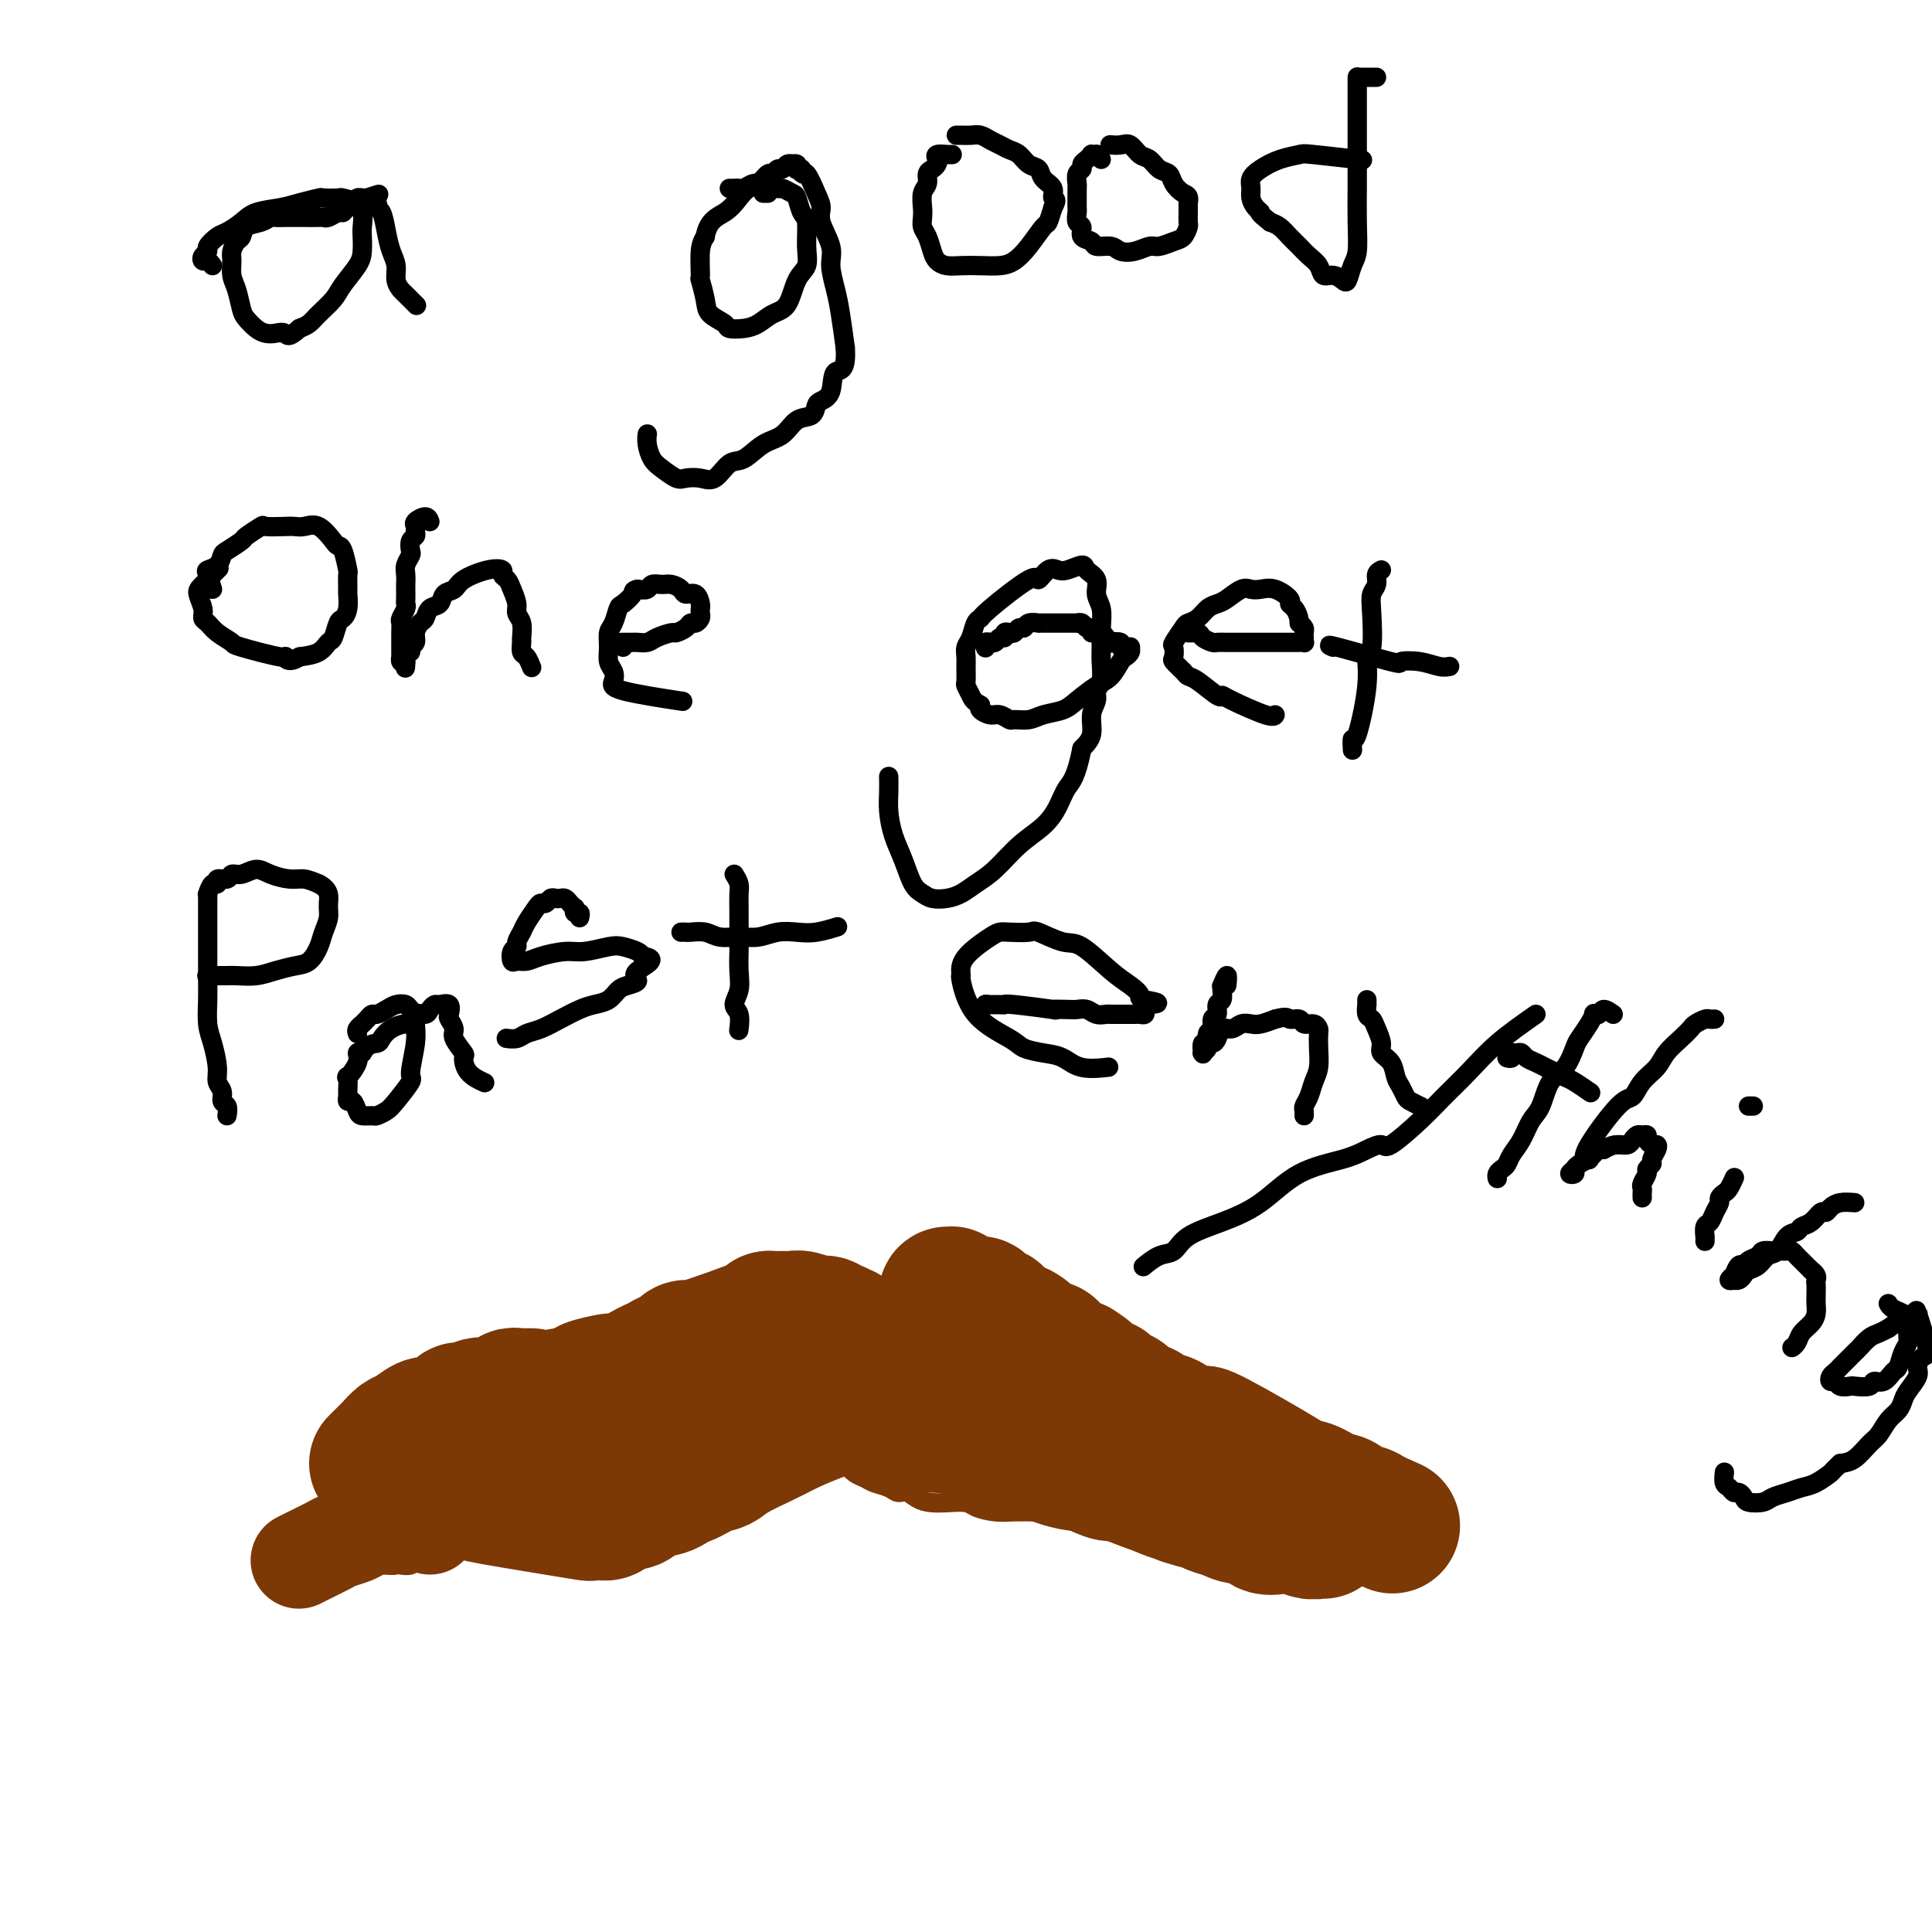 <svg viewBox='0 0 400 400' version='1.1' xmlns='http://www.w3.org/2000/svg' xmlns:xlink='http://www.w3.org/1999/xlink'><g fill='none' stroke='#000000' stroke-width='4' stroke-linecap='round' stroke-linejoin='round'><path d='M44,55c-0.318,-0.446 -0.637,-0.892 -1,-1c-0.363,-0.108 -0.771,0.122 -1,0c-0.229,-0.122 -0.281,-0.595 0,-1c0.281,-0.405 0.894,-0.741 1,-1c0.106,-0.259 -0.294,-0.440 0,-1c0.294,-0.560 1.282,-1.498 2,-2c0.718,-0.502 1.166,-0.568 2,-1c0.834,-0.432 2.052,-1.230 3,-2c0.948,-0.770 1.624,-1.513 3,-2c1.376,-0.487 3.452,-0.719 5,-1c1.548,-0.281 2.569,-0.612 4,-1c1.431,-0.388 3.271,-0.833 4,-1c0.729,-0.167 0.348,-0.055 1,0c0.652,0.055 2.336,0.054 3,0c0.664,-0.054 0.307,-0.162 1,0c0.693,0.162 2.434,0.595 3,1c0.566,0.405 -0.044,0.783 0,1c0.044,0.217 0.743,0.272 1,1c0.257,0.728 0.073,2.127 0,3c-0.073,0.873 -0.035,1.220 0,2c0.035,0.780 0.066,1.994 0,3c-0.066,1.006 -0.230,1.803 -1,3c-0.770,1.197 -2.146,2.793 -3,4c-0.854,1.207 -1.188,2.025 -2,3c-0.812,0.975 -2.103,2.109 -3,3c-0.897,0.891 -1.399,1.540 -2,2c-0.601,0.460 -1.300,0.730 -2,1'/><path d='M62,68c-2.440,2.240 -2.541,1.340 -3,1c-0.459,-0.340 -1.275,-0.120 -2,0c-0.725,0.120 -1.360,0.138 -2,0c-0.640,-0.138 -1.286,-0.434 -2,-1c-0.714,-0.566 -1.498,-1.401 -2,-2c-0.502,-0.599 -0.724,-0.961 -1,-2c-0.276,-1.039 -0.607,-2.755 -1,-4c-0.393,-1.245 -0.848,-2.020 -1,-3c-0.152,-0.980 -0.001,-2.164 0,-3c0.001,-0.836 -0.148,-1.323 0,-2c0.148,-0.677 0.593,-1.544 1,-2c0.407,-0.456 0.777,-0.500 1,-1c0.223,-0.500 0.300,-1.454 1,-2c0.700,-0.546 2.022,-0.682 3,-1c0.978,-0.318 1.612,-0.817 2,-1c0.388,-0.183 0.531,-0.049 1,0c0.469,0.049 1.264,0.013 2,0c0.736,-0.013 1.415,-0.002 2,0c0.585,0.002 1.078,-0.003 2,0c0.922,0.003 2.275,0.016 3,0c0.725,-0.016 0.823,-0.060 1,0c0.177,0.060 0.434,0.224 1,0c0.566,-0.224 1.443,-0.834 2,-1c0.557,-0.166 0.794,0.113 1,0c0.206,-0.113 0.380,-0.619 1,-1c0.620,-0.381 1.685,-0.638 2,-1c0.315,-0.362 -0.122,-0.829 0,-1c0.122,-0.171 0.802,-0.046 1,0c0.198,0.046 -0.086,0.013 0,0c0.086,-0.013 0.543,-0.007 1,0'/><path d='M76,41c4.339,-1.437 1.688,-0.531 1,0c-0.688,0.531 0.589,0.687 1,1c0.411,0.313 -0.044,0.782 0,1c0.044,0.218 0.585,0.183 1,1c0.415,0.817 0.703,2.485 1,4c0.297,1.515 0.603,2.877 1,4c0.397,1.123 0.884,2.007 1,3c0.116,0.993 -0.140,2.095 0,3c0.140,0.905 0.677,1.614 1,2c0.323,0.386 0.433,0.450 1,1c0.567,0.550 1.591,1.586 2,2c0.409,0.414 0.205,0.207 0,0'/><path d='M159,40c-0.417,0.000 -0.833,0.000 -1,0c-0.167,0.000 -0.083,0.000 0,0'/><path d='M151,39c0.328,0.008 0.655,0.017 1,0c0.345,-0.017 0.707,-0.058 1,0c0.293,0.058 0.516,0.216 1,0c0.484,-0.216 1.228,-0.805 2,-1c0.772,-0.195 1.573,0.004 2,0c0.427,-0.004 0.482,-0.210 1,0c0.518,0.210 1.501,0.837 2,1c0.499,0.163 0.516,-0.139 1,0c0.484,0.139 1.436,0.718 2,1c0.564,0.282 0.741,0.267 1,1c0.259,0.733 0.599,2.213 1,3c0.401,0.787 0.862,0.879 1,2c0.138,1.121 -0.049,3.269 0,5c0.049,1.731 0.333,3.045 0,4c-0.333,0.955 -1.285,1.552 -2,3c-0.715,1.448 -1.194,3.748 -2,5c-0.806,1.252 -1.940,1.458 -3,2c-1.060,0.542 -2.046,1.422 -3,2c-0.954,0.578 -1.876,0.855 -3,1c-1.124,0.145 -2.448,0.157 -3,0c-0.552,-0.157 -0.330,-0.483 -1,-1c-0.670,-0.517 -2.233,-1.227 -3,-2c-0.767,-0.773 -0.739,-1.611 -1,-3c-0.261,-1.389 -0.812,-3.331 -1,-4c-0.188,-0.669 -0.012,-0.065 0,-1c0.012,-0.935 -0.139,-3.410 0,-5c0.139,-1.590 0.570,-2.295 1,-3'/><path d='M146,49c0.595,-3.456 2.583,-4.097 4,-5c1.417,-0.903 2.263,-2.069 3,-3c0.737,-0.931 1.363,-1.627 2,-2c0.637,-0.373 1.284,-0.425 2,-1c0.716,-0.575 1.501,-1.675 2,-2c0.499,-0.325 0.712,0.123 1,0c0.288,-0.123 0.651,-0.817 1,-1c0.349,-0.183 0.686,0.146 1,0c0.314,-0.146 0.606,-0.768 1,-1c0.394,-0.232 0.889,-0.076 1,0c0.111,0.076 -0.163,0.072 0,0c0.163,-0.072 0.761,-0.211 1,0c0.239,0.211 0.119,0.771 0,1c-0.119,0.229 -0.236,0.126 0,0c0.236,-0.126 0.824,-0.277 1,0c0.176,0.277 -0.060,0.981 0,1c0.060,0.019 0.416,-0.648 1,0c0.584,0.648 1.395,2.612 2,4c0.605,1.388 1.002,2.201 1,3c-0.002,0.799 -0.404,1.583 0,3c0.404,1.417 1.614,3.468 2,5c0.386,1.532 -0.051,2.545 0,4c0.051,1.455 0.591,3.353 1,5c0.409,1.647 0.688,3.042 1,5c0.312,1.958 0.656,4.479 1,7'/><path d='M175,72c0.353,5.406 -1.266,4.423 -2,5c-0.734,0.577 -0.584,2.716 -1,4c-0.416,1.284 -1.398,1.713 -2,2c-0.602,0.287 -0.824,0.431 -1,1c-0.176,0.569 -0.305,1.561 -1,2c-0.695,0.439 -1.957,0.325 -3,1c-1.043,0.675 -1.868,2.140 -3,3c-1.132,0.860 -2.571,1.117 -4,2c-1.429,0.883 -2.848,2.394 -4,3c-1.152,0.606 -2.037,0.308 -3,1c-0.963,0.692 -2.005,2.375 -3,3c-0.995,0.625 -1.944,0.190 -3,0c-1.056,-0.190 -2.220,-0.137 -3,0c-0.780,0.137 -1.176,0.359 -2,0c-0.824,-0.359 -2.077,-1.298 -3,-2c-0.923,-0.702 -1.515,-1.168 -2,-2c-0.485,-0.832 -0.861,-2.032 -1,-3c-0.139,-0.968 -0.040,-1.705 0,-2c0.040,-0.295 0.020,-0.147 0,0'/><path d='M197,32c0.129,0.002 0.259,0.003 0,0c-0.259,-0.003 -0.906,-0.012 -1,0c-0.094,0.012 0.364,0.045 0,0c-0.364,-0.045 -1.552,-0.168 -2,0c-0.448,0.168 -0.158,0.626 0,1c0.158,0.374 0.182,0.666 0,1c-0.182,0.334 -0.571,0.712 -1,1c-0.429,0.288 -0.899,0.486 -1,1c-0.101,0.514 0.168,1.345 0,2c-0.168,0.655 -0.774,1.133 -1,2c-0.226,0.867 -0.071,2.123 0,3c0.071,0.877 0.060,1.376 0,2c-0.060,0.624 -0.168,1.372 0,2c0.168,0.628 0.614,1.135 1,2c0.386,0.865 0.714,2.088 1,3c0.286,0.912 0.530,1.513 1,2c0.470,0.487 1.164,0.861 2,1c0.836,0.139 1.812,0.044 3,0c1.188,-0.044 2.588,-0.037 4,0c1.412,0.037 2.837,0.103 4,0c1.163,-0.103 2.066,-0.376 3,-1c0.934,-0.624 1.900,-1.600 3,-3c1.100,-1.400 2.335,-3.223 3,-4c0.665,-0.777 0.762,-0.508 1,-1c0.238,-0.492 0.619,-1.746 1,-3'/><path d='M218,43c1.208,-2.058 0.227,-1.702 0,-2c-0.227,-0.298 0.301,-1.249 0,-2c-0.301,-0.751 -1.432,-1.300 -2,-2c-0.568,-0.700 -0.575,-1.550 -1,-2c-0.425,-0.450 -1.269,-0.502 -2,-1c-0.731,-0.498 -1.351,-1.444 -2,-2c-0.649,-0.556 -1.329,-0.723 -2,-1c-0.671,-0.277 -1.335,-0.663 -2,-1c-0.665,-0.337 -1.331,-0.626 -2,-1c-0.669,-0.374 -1.342,-0.832 -2,-1c-0.658,-0.168 -1.300,-0.045 -2,0c-0.700,0.045 -1.458,0.012 -2,0c-0.542,-0.012 -0.869,-0.003 -1,0c-0.131,0.003 -0.065,0.002 0,0'/><path d='M228,33c-0.455,-0.421 -0.909,-0.842 -1,-1c-0.091,-0.158 0.182,-0.054 0,0c-0.182,0.054 -0.818,0.056 -1,0c-0.182,-0.056 0.091,-0.171 0,0c-0.091,0.171 -0.546,0.627 -1,1c-0.454,0.373 -0.906,0.662 -1,1c-0.094,0.338 0.171,0.723 0,1c-0.171,0.277 -0.778,0.445 -1,1c-0.222,0.555 -0.059,1.495 0,2c0.059,0.505 0.015,0.573 0,1c-0.015,0.427 0.000,1.213 0,2c-0.000,0.787 -0.016,1.577 0,2c0.016,0.423 0.064,0.480 0,1c-0.064,0.520 -0.240,1.502 0,2c0.240,0.498 0.897,0.511 1,1c0.103,0.489 -0.349,1.455 0,2c0.349,0.545 1.500,0.669 2,1c0.500,0.331 0.351,0.869 1,1c0.649,0.131 2.098,-0.146 3,0c0.902,0.146 1.256,0.715 2,1c0.744,0.285 1.876,0.285 3,0c1.124,-0.285 2.238,-0.854 3,-1c0.762,-0.146 1.171,0.130 2,0c0.829,-0.130 2.079,-0.668 3,-1c0.921,-0.332 1.515,-0.459 2,-1c0.485,-0.541 0.862,-1.495 1,-2c0.138,-0.505 0.037,-0.559 0,-1c-0.037,-0.441 -0.011,-1.269 0,-2c0.011,-0.731 0.005,-1.366 0,-2'/><path d='M246,42c0.350,-1.600 -0.276,-1.599 -1,-2c-0.724,-0.401 -1.545,-1.206 -2,-2c-0.455,-0.794 -0.545,-1.579 -1,-2c-0.455,-0.421 -1.276,-0.477 -2,-1c-0.724,-0.523 -1.350,-1.513 -2,-2c-0.650,-0.487 -1.323,-0.470 -2,-1c-0.677,-0.530 -1.357,-1.606 -2,-2c-0.643,-0.394 -1.250,-0.106 -2,0c-0.750,0.106 -1.643,0.030 -2,0c-0.357,-0.030 -0.179,-0.015 0,0'/><path d='M285,16c-0.868,0.000 -1.735,0.000 -2,0c-0.265,-0.000 0.073,-0.001 0,0c-0.073,0.001 -0.555,0.003 -1,0c-0.445,-0.003 -0.851,-0.012 -1,0c-0.149,0.012 -0.040,0.044 0,0c0.040,-0.044 0.011,-0.163 0,0c-0.011,0.163 -0.003,0.610 0,1c0.003,0.390 0.001,0.723 0,1c-0.001,0.277 -0.000,0.497 0,1c0.000,0.503 0.000,1.289 0,2c-0.000,0.711 -0.000,1.348 0,2c0.000,0.652 -0.000,1.318 0,2c0.000,0.682 0.000,1.379 0,2c-0.000,0.621 -0.000,1.164 0,2c0.000,0.836 0.001,1.964 0,3c-0.001,1.036 -0.003,1.981 0,3c0.003,1.019 0.012,2.112 0,4c-0.012,1.888 -0.044,4.570 0,7c0.044,2.430 0.164,4.608 0,6c-0.164,1.392 -0.611,1.996 -1,3c-0.389,1.004 -0.719,2.407 -1,3c-0.281,0.593 -0.512,0.377 -1,0c-0.488,-0.377 -1.233,-0.916 -2,-1c-0.767,-0.084 -1.556,0.287 -2,0c-0.444,-0.287 -0.542,-1.232 -1,-2c-0.458,-0.768 -1.278,-1.358 -2,-2c-0.722,-0.642 -1.348,-1.337 -2,-2c-0.652,-0.663 -1.329,-1.294 -2,-2c-0.671,-0.706 -1.334,-1.487 -2,-2c-0.666,-0.513 -1.333,-0.756 -2,-1'/><path d='M263,46c-2.884,-2.274 -2.095,-1.960 -2,-2c0.095,-0.040 -0.506,-0.433 -1,-1c-0.494,-0.567 -0.881,-1.307 -1,-2c-0.119,-0.693 0.031,-1.338 0,-2c-0.031,-0.662 -0.244,-1.341 0,-2c0.244,-0.659 0.946,-1.297 2,-2c1.054,-0.703 2.459,-1.470 4,-2c1.541,-0.530 3.217,-0.822 4,-1c0.783,-0.178 0.672,-0.240 3,0c2.328,0.240 7.094,0.783 9,1c1.906,0.217 0.953,0.109 0,0'/><path d='M44,122c-0.370,-1.170 -0.739,-2.340 -1,-3c-0.261,-0.660 -0.413,-0.811 0,-1c0.413,-0.189 1.390,-0.417 2,-1c0.610,-0.583 0.854,-1.523 1,-2c0.146,-0.477 0.193,-0.492 1,-1c0.807,-0.508 2.373,-1.509 3,-2c0.627,-0.491 0.314,-0.471 1,-1c0.686,-0.529 2.371,-1.605 3,-2c0.629,-0.395 0.201,-0.109 1,0c0.799,0.109 2.823,0.039 4,0c1.177,-0.039 1.506,-0.049 2,0c0.494,0.049 1.154,0.157 2,0c0.846,-0.157 1.877,-0.577 3,0c1.123,0.577 2.340,2.152 3,3c0.660,0.848 0.765,0.970 1,1c0.235,0.030 0.599,-0.033 1,1c0.401,1.033 0.840,3.162 1,4c0.160,0.838 0.040,0.386 0,1c-0.040,0.614 0.000,2.295 0,3c-0.000,0.705 -0.042,0.434 0,1c0.042,0.566 0.166,1.968 0,3c-0.166,1.032 -0.623,1.695 -1,2c-0.377,0.305 -0.673,0.253 -1,1c-0.327,0.747 -0.686,2.293 -1,3c-0.314,0.707 -0.585,0.575 -1,1c-0.415,0.425 -0.976,1.407 -2,2c-1.024,0.593 -2.512,0.796 -4,1'/><path d='M62,136c-2.290,1.517 -3.016,0.310 -3,0c0.016,-0.310 0.772,0.278 -1,0c-1.772,-0.278 -6.072,-1.422 -8,-2c-1.928,-0.578 -1.482,-0.591 -2,-1c-0.518,-0.409 -1.999,-1.216 -3,-2c-1.001,-0.784 -1.521,-1.545 -2,-2c-0.479,-0.455 -0.916,-0.602 -1,-1c-0.084,-0.398 0.185,-1.046 0,-2c-0.185,-0.954 -0.823,-2.215 -1,-3c-0.177,-0.785 0.106,-1.096 1,-2c0.894,-0.904 2.398,-2.401 3,-3c0.602,-0.599 0.301,-0.299 0,0'/><path d='M89,108c-0.196,-0.512 -0.391,-1.024 -1,-1c-0.609,0.024 -1.631,0.583 -2,1c-0.369,0.417 -0.085,0.693 0,1c0.085,0.307 -0.029,0.645 0,1c0.029,0.355 0.200,0.728 0,1c-0.200,0.272 -0.772,0.443 -1,1c-0.228,0.557 -0.114,1.501 0,2c0.114,0.499 0.227,0.552 0,1c-0.227,0.448 -0.793,1.289 -1,2c-0.207,0.711 -0.056,1.290 0,2c0.056,0.710 0.016,1.551 0,2c-0.016,0.449 -0.008,0.505 0,1c0.008,0.495 0.016,1.427 0,2c-0.016,0.573 -0.057,0.786 0,1c0.057,0.214 0.211,0.428 0,1c-0.211,0.572 -0.789,1.502 -1,2c-0.211,0.498 -0.057,0.563 0,1c0.057,0.437 0.015,1.244 0,2c-0.015,0.756 -0.004,1.460 0,2c0.004,0.540 0.001,0.914 0,1c-0.001,0.086 -0.001,-0.117 0,0c0.001,0.117 0.003,0.553 0,1c-0.003,0.447 -0.011,0.903 0,1c0.011,0.097 0.041,-0.166 0,0c-0.041,0.166 -0.155,0.762 0,1c0.155,0.238 0.577,0.119 1,0'/><path d='M84,137c-0.065,2.915 -0.229,0.201 0,-1c0.229,-1.201 0.849,-0.889 1,-1c0.151,-0.111 -0.166,-0.644 0,-1c0.166,-0.356 0.817,-0.533 1,-1c0.183,-0.467 -0.102,-1.223 0,-2c0.102,-0.777 0.590,-1.574 1,-2c0.410,-0.426 0.744,-0.481 1,-1c0.256,-0.519 0.436,-1.504 1,-2c0.564,-0.496 1.512,-0.504 2,-1c0.488,-0.496 0.517,-1.479 1,-2c0.483,-0.521 1.421,-0.581 2,-1c0.579,-0.419 0.799,-1.196 2,-2c1.201,-0.804 3.382,-1.636 5,-2c1.618,-0.364 2.672,-0.260 3,0c0.328,0.260 -0.071,0.675 0,1c0.071,0.325 0.611,0.561 1,1c0.389,0.439 0.626,1.081 1,2c0.374,0.919 0.885,2.115 1,3c0.115,0.885 -0.166,1.460 0,2c0.166,0.540 0.779,1.047 1,2c0.221,0.953 0.049,2.354 0,3c-0.049,0.646 0.026,0.538 0,1c-0.026,0.462 -0.151,1.495 0,2c0.151,0.505 0.579,0.482 1,1c0.421,0.518 0.835,1.577 1,2c0.165,0.423 0.083,0.212 0,0'/><path d='M129,134c-0.924,-0.423 -1.848,-0.845 -2,-1c-0.152,-0.155 0.469,-0.042 1,0c0.531,0.042 0.972,0.012 1,0c0.028,-0.012 -0.356,-0.006 0,0c0.356,0.006 1.451,0.012 2,0c0.549,-0.012 0.552,-0.041 1,0c0.448,0.041 1.342,0.152 2,0c0.658,-0.152 1.079,-0.566 2,-1c0.921,-0.434 2.340,-0.886 3,-1c0.660,-0.114 0.559,0.110 1,0c0.441,-0.110 1.425,-0.554 2,-1c0.575,-0.446 0.742,-0.893 1,-1c0.258,-0.107 0.605,0.127 1,0c0.395,-0.127 0.836,-0.616 1,-1c0.164,-0.384 0.051,-0.662 0,-1c-0.051,-0.338 -0.040,-0.734 0,-1c0.040,-0.266 0.110,-0.401 0,-1c-0.110,-0.599 -0.399,-1.663 -1,-2c-0.601,-0.337 -1.513,0.052 -2,0c-0.487,-0.052 -0.549,-0.546 -1,-1c-0.451,-0.454 -1.289,-0.867 -2,-1c-0.711,-0.133 -1.294,0.016 -2,0c-0.706,-0.016 -1.536,-0.197 -2,0c-0.464,0.197 -0.561,0.770 -1,1c-0.439,0.230 -1.219,0.115 -2,0'/><path d='M132,122c-1.201,0.265 -0.704,0.426 -1,1c-0.296,0.574 -1.386,1.560 -2,2c-0.614,0.440 -0.754,0.334 -1,1c-0.246,0.666 -0.598,2.104 -1,3c-0.402,0.896 -0.853,1.251 -1,2c-0.147,0.749 0.010,1.891 0,3c-0.010,1.109 -0.186,2.185 0,3c0.186,0.815 0.735,1.367 1,2c0.265,0.633 0.246,1.345 0,2c-0.246,0.655 -0.720,1.253 2,2c2.720,0.747 8.634,1.642 11,2c2.366,0.358 1.183,0.179 0,0'/><path d='M204,134c0.032,0.114 0.064,0.228 0,0c-0.064,-0.228 -0.225,-0.797 0,-1c0.225,-0.203 0.835,-0.039 1,0c0.165,0.039 -0.114,-0.046 0,0c0.114,0.046 0.622,0.222 1,0c0.378,-0.222 0.626,-0.843 1,-1c0.374,-0.157 0.874,0.150 1,0c0.126,-0.150 -0.120,-0.757 0,-1c0.120,-0.243 0.608,-0.121 1,0c0.392,0.121 0.687,0.243 1,0c0.313,-0.243 0.644,-0.850 1,-1c0.356,-0.150 0.739,0.156 1,0c0.261,-0.156 0.402,-0.774 1,-1c0.598,-0.226 1.653,-0.061 2,0c0.347,0.061 -0.014,0.016 0,0c0.014,-0.016 0.403,-0.004 1,0c0.597,0.004 1.402,0.001 2,0c0.598,-0.001 0.987,-0.000 1,0c0.013,0.000 -0.351,0.000 0,0c0.351,-0.000 1.418,-0.001 2,0c0.582,0.001 0.681,0.004 1,0c0.319,-0.004 0.860,-0.016 1,0c0.140,0.016 -0.120,0.060 0,0c0.120,-0.060 0.620,-0.222 1,0c0.380,0.222 0.641,0.829 1,1c0.359,0.171 0.817,-0.094 1,0c0.183,0.094 0.092,0.547 0,1'/><path d='M226,131c2.195,0.327 1.181,0.144 1,0c-0.181,-0.144 0.471,-0.249 1,0c0.529,0.249 0.934,0.850 1,1c0.066,0.150 -0.207,-0.152 0,0c0.207,0.152 0.895,0.759 1,1c0.105,0.241 -0.375,0.117 0,0c0.375,-0.117 1.603,-0.228 2,0c0.397,0.228 -0.036,0.796 0,1c0.036,0.204 0.542,0.044 1,0c0.458,-0.044 0.866,0.028 1,0c0.134,-0.028 -0.008,-0.155 0,0c0.008,0.155 0.166,0.593 0,1c-0.166,0.407 -0.656,0.784 -1,1c-0.344,0.216 -0.541,0.271 -1,1c-0.459,0.729 -1.179,2.131 -2,3c-0.821,0.869 -1.741,1.203 -3,2c-1.259,0.797 -2.856,2.056 -4,3c-1.144,0.944 -1.836,1.575 -3,2c-1.164,0.425 -2.801,0.646 -4,1c-1.199,0.354 -1.959,0.842 -3,1c-1.041,0.158 -2.363,-0.013 -3,0c-0.637,0.013 -0.588,0.211 -1,0c-0.412,-0.211 -1.286,-0.830 -2,-1c-0.714,-0.170 -1.269,0.108 -2,0c-0.731,-0.108 -1.637,-0.602 -2,-1c-0.363,-0.398 -0.181,-0.699 0,-1'/><path d='M203,146c-1.475,-0.801 -1.663,-1.303 -2,-2c-0.337,-0.697 -0.823,-1.591 -1,-2c-0.177,-0.409 -0.044,-0.335 0,-1c0.044,-0.665 0.001,-2.069 0,-3c-0.001,-0.931 0.042,-1.387 0,-2c-0.042,-0.613 -0.169,-1.381 0,-2c0.169,-0.619 0.634,-1.089 1,-2c0.366,-0.911 0.632,-2.263 1,-3c0.368,-0.737 0.836,-0.860 1,-1c0.164,-0.140 0.022,-0.297 2,-2c1.978,-1.703 6.076,-4.953 8,-6c1.924,-1.047 1.675,0.107 2,0c0.325,-0.107 1.223,-1.476 2,-2c0.777,-0.524 1.431,-0.202 2,0c0.569,0.202 1.051,0.284 2,0c0.949,-0.284 2.363,-0.933 3,-1c0.637,-0.067 0.496,0.449 1,1c0.504,0.551 1.652,1.138 2,2c0.348,0.862 -0.103,2.000 0,3c0.103,1.000 0.761,1.861 1,3c0.239,1.139 0.060,2.556 0,4c-0.060,1.444 -0.001,2.914 0,4c0.001,1.086 -0.056,1.787 0,3c0.056,1.213 0.227,2.936 0,4c-0.227,1.064 -0.851,1.467 -1,2c-0.149,0.533 0.177,1.194 0,2c-0.177,0.806 -0.855,1.755 -1,3c-0.145,1.245 0.244,2.784 0,4c-0.244,1.216 -1.122,2.108 -2,3'/><path d='M224,155c-1.209,6.108 -2.230,6.879 -3,8c-0.770,1.121 -1.287,2.593 -2,4c-0.713,1.407 -1.622,2.748 -3,4c-1.378,1.252 -3.225,2.416 -5,4c-1.775,1.584 -3.476,3.588 -5,5c-1.524,1.412 -2.869,2.232 -4,3c-1.131,0.768 -2.046,1.484 -3,2c-0.954,0.516 -1.946,0.831 -3,1c-1.054,0.169 -2.170,0.192 -3,0c-0.830,-0.192 -1.375,-0.599 -2,-1c-0.625,-0.401 -1.330,-0.795 -2,-2c-0.670,-1.205 -1.304,-3.220 -2,-5c-0.696,-1.780 -1.455,-3.325 -2,-5c-0.545,-1.675 -0.878,-3.480 -1,-5c-0.122,-1.520 -0.033,-2.755 0,-4c0.033,-1.245 0.009,-2.498 0,-3c-0.009,-0.502 -0.005,-0.251 0,0'/><path d='M248,131c-0.253,-0.006 -0.506,-0.012 -1,0c-0.494,0.012 -1.230,0.042 -1,0c0.230,-0.042 1.427,-0.155 2,0c0.573,0.155 0.524,0.577 1,1c0.476,0.423 1.478,0.845 2,1c0.522,0.155 0.562,0.041 1,0c0.438,-0.041 1.272,-0.011 2,0c0.728,0.011 1.351,0.003 2,0c0.649,-0.003 1.324,-0.001 2,0c0.676,0.001 1.352,0.000 2,0c0.648,-0.000 1.269,-0.000 2,0c0.731,0.000 1.572,0.000 2,0c0.428,-0.000 0.445,-0.000 1,0c0.555,0.000 1.650,0.000 2,0c0.350,-0.000 -0.046,-0.000 0,0c0.046,0.000 0.534,0.001 1,0c0.466,-0.001 0.909,-0.003 1,0c0.091,0.003 -0.172,0.012 0,0c0.172,-0.012 0.779,-0.045 1,0c0.221,0.045 0.056,0.167 0,0c-0.056,-0.167 -0.005,-0.622 0,-1c0.005,-0.378 -0.037,-0.679 0,-1c0.037,-0.321 0.153,-0.663 0,-1c-0.153,-0.337 -0.577,-0.668 -1,-1'/><path d='M269,129c-0.001,-1.245 -0.504,-2.358 -1,-3c-0.496,-0.642 -0.987,-0.813 -1,-1c-0.013,-0.187 0.450,-0.392 0,-1c-0.450,-0.608 -1.815,-1.620 -3,-2c-1.185,-0.380 -2.190,-0.127 -3,0c-0.810,0.127 -1.424,0.127 -2,0c-0.576,-0.127 -1.112,-0.381 -2,0c-0.888,0.381 -2.126,1.398 -3,2c-0.874,0.602 -1.385,0.789 -2,1c-0.615,0.211 -1.335,0.446 -2,1c-0.665,0.554 -1.274,1.429 -2,2c-0.726,0.571 -1.567,0.840 -2,1c-0.433,0.160 -0.458,0.213 -1,1c-0.542,0.787 -1.603,2.309 -2,3c-0.397,0.691 -0.132,0.553 0,1c0.132,0.447 0.130,1.479 0,2c-0.130,0.521 -0.389,0.529 0,1c0.389,0.471 1.424,1.404 2,2c0.576,0.596 0.691,0.854 1,1c0.309,0.146 0.811,0.180 2,1c1.189,0.820 3.065,2.426 4,3c0.935,0.574 0.930,0.115 1,0c0.070,-0.115 0.215,0.113 2,1c1.785,0.887 5.211,2.431 7,3c1.789,0.569 1.940,0.163 2,0c0.060,-0.163 0.030,-0.081 0,0'/><path d='M286,118c-0.452,0.239 -0.905,0.478 -1,1c-0.095,0.522 0.166,1.328 0,2c-0.166,0.672 -0.761,1.212 -1,2c-0.239,0.788 -0.123,1.824 0,4c0.123,2.176 0.254,5.491 0,7c-0.254,1.509 -0.891,1.210 -1,2c-0.109,0.790 0.311,2.667 0,6c-0.311,3.333 -1.351,8.120 -2,10c-0.649,1.880 -0.905,0.852 -1,1c-0.095,0.148 -0.027,1.471 0,2c0.027,0.529 0.014,0.265 0,0'/><path d='M276,134c-0.787,-0.338 -1.575,-0.675 1,0c2.575,0.675 8.512,2.363 11,3c2.488,0.637 1.529,0.223 2,0c0.471,-0.223 2.374,-0.256 4,0c1.626,0.256 2.976,0.800 4,1c1.024,0.200 1.721,0.057 2,0c0.279,-0.057 0.139,-0.029 0,0'/><path d='M47,231c0.122,-0.781 0.244,-1.561 0,-2c-0.244,-0.439 -0.853,-0.536 -1,-1c-0.147,-0.464 0.167,-1.294 0,-2c-0.167,-0.706 -0.815,-1.286 -1,-2c-0.185,-0.714 0.094,-1.560 0,-3c-0.094,-1.440 -0.561,-3.474 -1,-5c-0.439,-1.526 -0.850,-2.544 -1,-4c-0.150,-1.456 -0.040,-3.348 0,-5c0.040,-1.652 0.011,-3.062 0,-5c-0.011,-1.938 -0.003,-4.402 0,-6c0.003,-1.598 0.001,-2.329 0,-3c-0.001,-0.671 -0.000,-1.280 0,-2c0.000,-0.720 -0.001,-1.550 0,-2c0.001,-0.450 0.003,-0.521 0,-1c-0.003,-0.479 -0.011,-1.367 0,-2c0.011,-0.633 0.039,-1.011 0,-1c-0.039,0.011 -0.147,0.410 0,0c0.147,-0.410 0.550,-1.631 1,-2c0.450,-0.369 0.949,0.112 1,0c0.051,-0.112 -0.345,-0.819 0,-1c0.345,-0.181 1.431,0.165 2,0c0.569,-0.165 0.620,-0.839 1,-1c0.380,-0.161 1.088,0.191 2,0c0.912,-0.191 2.029,-0.924 3,-1c0.971,-0.076 1.796,0.505 3,1c1.204,0.495 2.786,0.902 4,1c1.214,0.098 2.061,-0.115 3,0c0.939,0.115 1.969,0.557 3,1'/><path d='M66,183c2.451,1.227 2.077,2.794 2,4c-0.077,1.206 0.143,2.049 0,3c-0.143,0.951 -0.649,2.009 -1,3c-0.351,0.991 -0.547,1.916 -1,3c-0.453,1.084 -1.165,2.329 -2,3c-0.835,0.671 -1.795,0.768 -3,1c-1.205,0.232 -2.654,0.598 -4,1c-1.346,0.402 -2.589,0.840 -4,1c-1.411,0.160 -2.991,0.043 -4,0c-1.009,-0.043 -1.446,-0.012 -2,0c-0.554,0.012 -1.226,0.003 -2,0c-0.774,-0.003 -1.650,-0.001 -2,0c-0.350,0.001 -0.175,0.000 0,0'/><path d='M74,214c-0.120,-0.304 -0.239,-0.607 0,-1c0.239,-0.393 0.837,-0.875 1,-1c0.163,-0.125 -0.108,0.107 0,0c0.108,-0.107 0.595,-0.554 1,-1c0.405,-0.446 0.728,-0.891 1,-1c0.272,-0.109 0.492,0.117 1,0c0.508,-0.117 1.303,-0.579 2,-1c0.697,-0.421 1.297,-0.801 2,-1c0.703,-0.199 1.510,-0.216 2,0c0.490,0.216 0.663,0.664 1,1c0.337,0.336 0.839,0.559 1,1c0.161,0.441 -0.019,1.098 0,2c0.019,0.902 0.238,2.048 0,4c-0.238,1.952 -0.932,4.709 -1,6c-0.068,1.291 0.491,1.116 0,2c-0.491,0.884 -2.033,2.826 -3,4c-0.967,1.174 -1.358,1.581 -2,2c-0.642,0.419 -1.534,0.851 -2,1c-0.466,0.149 -0.507,0.017 -1,0c-0.493,-0.017 -1.438,0.083 -2,0c-0.562,-0.083 -0.739,-0.348 -1,-1c-0.261,-0.652 -0.605,-1.689 -1,-2c-0.395,-0.311 -0.840,0.105 -1,0c-0.160,-0.105 -0.035,-0.731 0,-1c0.035,-0.269 -0.019,-0.181 0,-1c0.019,-0.819 0.113,-2.545 0,-3c-0.113,-0.455 -0.432,0.363 0,0c0.432,-0.363 1.616,-1.905 2,-3c0.384,-1.095 -0.033,-1.741 0,-2c0.033,-0.259 0.517,-0.129 1,0'/><path d='M75,218c1.103,-1.967 2.362,-1.884 3,-2c0.638,-0.116 0.656,-0.431 1,-1c0.344,-0.569 1.013,-1.391 2,-2c0.987,-0.609 2.292,-1.003 3,-1c0.708,0.003 0.820,0.403 1,0c0.180,-0.403 0.428,-1.610 1,-2c0.572,-0.390 1.467,0.037 2,0c0.533,-0.037 0.703,-0.539 1,-1c0.297,-0.461 0.719,-0.882 1,-1c0.281,-0.118 0.419,0.066 1,0c0.581,-0.066 1.604,-0.381 2,0c0.396,0.381 0.166,1.458 0,2c-0.166,0.542 -0.269,0.549 0,1c0.269,0.451 0.910,1.346 1,2c0.090,0.654 -0.371,1.069 0,2c0.371,0.931 1.575,2.379 2,3c0.425,0.621 0.073,0.414 0,1c-0.073,0.586 0.134,1.966 1,3c0.866,1.034 2.390,1.724 3,2c0.610,0.276 0.305,0.138 0,0'/><path d='M120,190c0.112,-0.455 0.223,-0.909 0,-1c-0.223,-0.091 -0.781,0.182 -1,0c-0.219,-0.182 -0.100,-0.819 0,-1c0.100,-0.181 0.182,0.095 0,0c-0.182,-0.095 -0.626,-0.563 -1,-1c-0.374,-0.437 -0.677,-0.845 -1,-1c-0.323,-0.155 -0.664,-0.056 -1,0c-0.336,0.056 -0.666,0.069 -1,0c-0.334,-0.069 -0.671,-0.219 -1,0c-0.329,0.219 -0.651,0.807 -1,1c-0.349,0.193 -0.724,-0.008 -1,0c-0.276,0.008 -0.451,0.226 -1,1c-0.549,0.774 -1.471,2.104 -2,3c-0.529,0.896 -0.664,1.358 -1,2c-0.336,0.642 -0.872,1.464 -1,2c-0.128,0.536 0.154,0.785 0,1c-0.154,0.215 -0.742,0.395 -1,1c-0.258,0.605 -0.186,1.636 0,2c0.186,0.364 0.488,0.060 1,0c0.512,-0.060 1.236,0.124 2,0c0.764,-0.124 1.568,-0.556 3,-1c1.432,-0.444 3.490,-0.901 5,-1c1.510,-0.099 2.471,0.158 4,0c1.529,-0.158 3.626,-0.733 5,-1c1.374,-0.267 2.024,-0.226 3,0c0.976,0.226 2.279,0.636 3,1c0.721,0.364 0.861,0.682 1,1'/><path d='M133,198c3.925,0.417 0.238,1.961 -1,3c-1.238,1.039 -0.025,1.574 0,2c0.025,0.426 -1.136,0.743 -2,1c-0.864,0.257 -1.430,0.453 -2,1c-0.570,0.547 -1.142,1.446 -2,2c-0.858,0.554 -2.001,0.764 -3,1c-0.999,0.236 -1.853,0.498 -3,1c-1.147,0.502 -2.588,1.245 -4,2c-1.412,0.755 -2.795,1.523 -4,2c-1.205,0.477 -2.232,0.664 -3,1c-0.768,0.336 -1.278,0.822 -2,1c-0.722,0.178 -1.656,0.048 -2,0c-0.344,-0.048 -0.098,-0.014 0,0c0.098,0.014 0.049,0.007 0,0'/><path d='M152,181c0.423,0.684 0.845,1.367 1,2c0.155,0.633 0.041,1.215 0,2c-0.041,0.785 -0.010,1.774 0,4c0.010,2.226 -0.002,5.689 0,7c0.002,1.311 0.018,0.471 0,1c-0.018,0.529 -0.072,2.426 0,4c0.072,1.574 0.268,2.825 0,4c-0.268,1.175 -1.000,2.274 -1,3c-0.000,0.726 0.731,1.080 1,2c0.269,0.920 0.077,2.406 0,3c-0.077,0.594 -0.038,0.297 0,0'/><path d='M141,193c0.383,-0.008 0.766,-0.017 1,0c0.234,0.017 0.320,0.058 1,0c0.680,-0.058 1.956,-0.215 3,0c1.044,0.215 1.857,0.804 3,1c1.143,0.196 2.615,0.001 4,0c1.385,-0.001 2.684,0.192 4,0c1.316,-0.192 2.651,-0.770 4,-1c1.349,-0.230 2.712,-0.113 4,0c1.288,0.113 2.501,0.223 4,0c1.499,-0.223 3.286,-0.778 4,-1c0.714,-0.222 0.357,-0.111 0,0'/><path d='M202,209c-0.089,-0.022 -0.178,-0.044 0,0c0.178,0.044 0.622,0.156 1,0c0.378,-0.156 0.689,-0.578 1,-1'/><path d='M204,208c0.333,-0.167 0.167,-0.083 0,0'/><path d='M204,208c0.254,-0.000 0.891,-0.001 1,0c0.109,0.001 -0.308,0.004 0,0c0.308,-0.004 1.340,-0.015 2,0c0.660,0.015 0.947,0.057 1,0c0.053,-0.057 -0.127,-0.211 2,0c2.127,0.211 6.562,0.788 8,1c1.438,0.212 -0.120,0.061 0,0c0.120,-0.061 1.920,-0.030 3,0c1.080,0.030 1.440,0.061 2,0c0.560,-0.061 1.319,-0.212 2,0c0.681,0.212 1.286,0.789 2,1c0.714,0.211 1.539,0.057 2,0c0.461,-0.057 0.557,-0.015 1,0c0.443,0.015 1.233,0.005 2,0c0.767,-0.005 1.512,-0.004 2,0c0.488,0.004 0.719,0.012 1,0c0.281,-0.012 0.611,-0.045 1,0c0.389,0.045 0.835,0.166 1,0c0.165,-0.166 0.047,-0.619 0,-1c-0.047,-0.381 -0.024,-0.691 0,-1'/><path d='M237,208c5.145,-0.191 1.506,-0.668 0,-1c-1.506,-0.332 -0.879,-0.518 -1,-1c-0.121,-0.482 -0.989,-1.261 -2,-2c-1.011,-0.739 -2.166,-1.438 -4,-3c-1.834,-1.562 -4.347,-3.988 -6,-5c-1.653,-1.012 -2.446,-0.611 -4,-1c-1.554,-0.389 -3.871,-1.567 -5,-2c-1.129,-0.433 -1.072,-0.121 -2,0c-0.928,0.121 -2.841,0.052 -4,0c-1.159,-0.052 -1.564,-0.087 -2,0c-0.436,0.087 -0.903,0.294 -2,1c-1.097,0.706 -2.825,1.910 -4,3c-1.175,1.090 -1.797,2.067 -2,3c-0.203,0.933 0.013,1.822 0,2c-0.013,0.178 -0.254,-0.355 0,1c0.254,1.355 1.005,4.600 3,7c1.995,2.400 5.234,3.957 7,5c1.766,1.043 2.057,1.572 3,2c0.943,0.428 2.537,0.756 4,1c1.463,0.244 2.794,0.406 4,1c1.206,0.594 2.286,1.622 4,2c1.714,0.378 4.061,0.108 5,0c0.939,-0.108 0.469,-0.054 0,0'/><path d='M254,204c0.114,-1.076 0.228,-2.152 0,-2c-0.228,0.152 -0.797,1.531 -1,2c-0.203,0.469 -0.039,0.028 0,0c0.039,-0.028 -0.046,0.359 0,1c0.046,0.641 0.224,1.538 0,2c-0.224,0.462 -0.849,0.490 -1,1c-0.151,0.510 0.171,1.504 0,2c-0.171,0.496 -0.834,0.495 -1,1c-0.166,0.505 0.166,1.516 0,2c-0.166,0.484 -0.829,0.441 -1,1c-0.171,0.559 0.149,1.720 0,2c-0.149,0.280 -0.768,-0.320 -1,0c-0.232,0.320 -0.077,1.560 0,2c0.077,0.440 0.076,0.080 0,0c-0.076,-0.080 -0.227,0.121 0,0c0.227,-0.121 0.834,-0.562 1,-1c0.166,-0.438 -0.107,-0.873 0,-1c0.107,-0.127 0.595,0.053 1,0c0.405,-0.053 0.728,-0.340 1,-1c0.272,-0.660 0.495,-1.693 1,-2c0.505,-0.307 1.293,0.111 2,0c0.707,-0.111 1.334,-0.751 2,-1c0.666,-0.249 1.372,-0.105 2,0c0.628,0.105 1.180,0.173 2,0c0.820,-0.173 1.910,-0.586 3,-1'/><path d='M264,211c2.733,-0.756 2.564,-0.147 3,0c0.436,0.147 1.476,-0.169 2,0c0.524,0.169 0.533,0.824 1,1c0.467,0.176 1.394,-0.126 2,0c0.606,0.126 0.891,0.680 1,1c0.109,0.320 0.040,0.407 0,1c-0.040,0.593 -0.053,1.693 0,3c0.053,1.307 0.172,2.822 0,4c-0.172,1.178 -0.635,2.018 -1,3c-0.365,0.982 -0.634,2.106 -1,3c-0.366,0.894 -0.830,1.559 -1,2c-0.170,0.441 -0.046,0.657 0,1c0.046,0.343 0.013,0.812 0,1c-0.013,0.188 -0.007,0.094 0,0'/><path d='M283,208c0.002,-0.551 0.004,-1.101 0,-1c-0.004,0.101 -0.012,0.855 0,1c0.012,0.145 0.046,-0.319 0,0c-0.046,0.319 -0.172,1.423 0,2c0.172,0.577 0.641,0.629 1,1c0.359,0.371 0.607,1.062 1,2c0.393,0.938 0.931,2.124 1,3c0.069,0.876 -0.332,1.443 0,2c0.332,0.557 1.397,1.105 2,2c0.603,0.895 0.743,2.139 1,3c0.257,0.861 0.630,1.341 1,2c0.370,0.659 0.738,1.496 1,2c0.262,0.504 0.417,0.674 1,1c0.583,0.326 1.595,0.807 2,1c0.405,0.193 0.202,0.096 0,0'/><path d='M318,210c-2.825,1.978 -5.650,3.957 -8,6c-2.350,2.043 -4.225,4.151 -6,6c-1.775,1.849 -3.451,3.440 -5,5c-1.549,1.560 -2.973,3.089 -5,5c-2.027,1.911 -4.658,4.203 -6,5c-1.342,0.797 -1.395,0.100 -2,0c-0.605,-0.100 -1.762,0.399 -3,1c-1.238,0.601 -2.558,1.304 -5,2c-2.442,0.696 -6.004,1.385 -9,3c-2.996,1.615 -5.424,4.158 -8,6c-2.576,1.842 -5.300,2.984 -8,4c-2.700,1.016 -5.375,1.905 -7,3c-1.625,1.095 -2.198,2.397 -3,3c-0.802,0.603 -1.831,0.509 -3,1c-1.169,0.491 -2.477,1.569 -3,2c-0.523,0.431 -0.262,0.216 0,0'/><path d='M334,210c-0.764,-0.533 -1.527,-1.066 -2,-1c-0.473,0.066 -0.655,0.732 -1,1c-0.345,0.268 -0.851,0.139 -1,0c-0.149,-0.139 0.060,-0.287 0,0c-0.060,0.287 -0.390,1.008 -1,2c-0.610,0.992 -1.500,2.254 -2,3c-0.500,0.746 -0.609,0.975 -1,2c-0.391,1.025 -1.063,2.848 -2,4c-0.937,1.152 -2.139,1.635 -3,3c-0.861,1.365 -1.383,3.612 -2,5c-0.617,1.388 -1.331,1.916 -2,3c-0.669,1.084 -1.293,2.724 -2,4c-0.707,1.276 -1.496,2.188 -2,3c-0.504,0.812 -0.724,1.524 -1,2c-0.276,0.476 -0.610,0.715 -1,1c-0.390,0.285 -0.836,0.615 -1,1c-0.164,0.385 -0.047,0.824 0,1c0.047,0.176 0.023,0.088 0,0'/><path d='M312,219c0.416,0.113 0.833,0.226 1,0c0.167,-0.226 0.085,-0.790 0,-1c-0.085,-0.210 -0.175,-0.068 0,0c0.175,0.068 0.613,0.060 1,0c0.387,-0.060 0.722,-0.171 1,0c0.278,0.171 0.497,0.623 1,1c0.503,0.377 1.288,0.677 2,1c0.712,0.323 1.351,0.668 2,1c0.649,0.332 1.309,0.650 2,1c0.691,0.350 1.412,0.733 2,1c0.588,0.267 1.043,0.418 2,1c0.957,0.582 2.416,1.595 3,2c0.584,0.405 0.292,0.203 0,0'/><path d='M355,211c-0.365,0.025 -0.730,0.050 -1,0c-0.270,-0.050 -0.447,-0.176 -1,0c-0.553,0.176 -1.484,0.655 -2,1c-0.516,0.345 -0.617,0.556 -1,1c-0.383,0.444 -1.047,1.121 -2,2c-0.953,0.879 -2.194,1.959 -3,3c-0.806,1.041 -1.176,2.044 -2,3c-0.824,0.956 -2.101,1.867 -3,3c-0.899,1.133 -1.421,2.489 -2,3c-0.579,0.511 -1.217,0.178 -3,2c-1.783,1.822 -4.711,5.798 -6,8c-1.289,2.202 -0.938,2.629 -1,3c-0.062,0.371 -0.535,0.685 -1,1c-0.465,0.315 -0.922,0.632 -1,1c-0.078,0.368 0.222,0.788 0,1c-0.222,0.212 -0.965,0.216 -1,0c-0.035,-0.216 0.638,-0.654 1,-1c0.362,-0.346 0.412,-0.601 1,-1c0.588,-0.399 1.714,-0.942 2,-1c0.286,-0.058 -0.269,0.369 0,0c0.269,-0.369 1.363,-1.534 2,-2c0.637,-0.466 0.819,-0.233 1,0'/><path d='M332,238c1.499,-0.857 2.247,-1.000 3,-1c0.753,0.000 1.512,0.143 2,0c0.488,-0.143 0.704,-0.571 1,-1c0.296,-0.429 0.671,-0.857 1,-1c0.329,-0.143 0.614,-0.000 1,0c0.386,0.000 0.875,-0.142 1,0c0.125,0.142 -0.114,0.567 0,1c0.114,0.433 0.582,0.876 1,1c0.418,0.124 0.788,-0.069 1,0c0.212,0.069 0.268,0.399 0,1c-0.268,0.601 -0.860,1.474 -1,2c-0.140,0.526 0.173,0.704 0,1c-0.173,0.296 -0.831,0.709 -1,1c-0.169,0.291 0.151,0.460 0,1c-0.151,0.540 -0.772,1.451 -1,2c-0.228,0.549 -0.061,0.735 0,1c0.061,0.265 0.016,0.610 0,1c-0.016,0.390 -0.005,0.826 0,1c0.005,0.174 0.002,0.087 0,0'/><path d='M353,257c-0.007,-0.479 -0.013,-0.957 0,-1c0.013,-0.043 0.046,0.350 0,0c-0.046,-0.350 -0.171,-1.441 0,-2c0.171,-0.559 0.637,-0.584 1,-1c0.363,-0.416 0.622,-1.224 1,-2c0.378,-0.776 0.876,-1.522 1,-2c0.124,-0.478 -0.124,-0.689 0,-1c0.124,-0.311 0.621,-0.723 1,-1c0.379,-0.277 0.641,-0.421 1,-1c0.359,-0.579 0.817,-1.594 1,-2c0.183,-0.406 0.092,-0.203 0,0'/><path d='M363,229c-0.417,0.000 -0.833,0.000 -1,0c-0.167,0.000 -0.083,0.000 0,0'/><path d='M384,249c-1.067,-0.079 -2.134,-0.158 -3,0c-0.866,0.158 -1.531,0.553 -2,1c-0.469,0.447 -0.741,0.946 -1,1c-0.259,0.054 -0.506,-0.339 -1,0c-0.494,0.339 -1.234,1.408 -2,2c-0.766,0.592 -1.556,0.707 -2,1c-0.444,0.293 -0.541,0.765 -1,1c-0.459,0.235 -1.278,0.234 -2,1c-0.722,0.766 -1.345,2.299 -2,3c-0.655,0.701 -1.341,0.570 -2,1c-0.659,0.430 -1.291,1.422 -2,2c-0.709,0.578 -1.495,0.743 -2,1c-0.505,0.257 -0.729,0.606 -1,1c-0.271,0.394 -0.591,0.833 -1,1c-0.409,0.167 -0.909,0.061 -1,0c-0.091,-0.061 0.227,-0.077 0,0c-0.227,0.077 -1.000,0.246 -1,0c-0.000,-0.246 0.772,-0.906 1,-1c0.228,-0.094 -0.090,0.378 0,0c0.090,-0.378 0.586,-1.608 1,-2c0.414,-0.392 0.745,0.053 1,0c0.255,-0.053 0.434,-0.603 1,-1c0.566,-0.397 1.517,-0.642 2,-1c0.483,-0.358 0.496,-0.829 1,-1c0.504,-0.171 1.497,-0.043 2,0c0.503,0.043 0.516,0.000 1,0c0.484,-0.000 1.439,0.041 2,0c0.561,-0.041 0.728,-0.166 1,0c0.272,0.166 0.650,0.622 1,1c0.350,0.378 0.671,0.679 1,1c0.329,0.321 0.665,0.663 1,1c0.335,0.337 0.667,0.668 1,1'/><path d='M375,263c1.464,1.037 1.125,1.629 1,2c-0.125,0.371 -0.035,0.522 0,1c0.035,0.478 0.017,1.283 0,2c-0.017,0.717 -0.032,1.348 0,2c0.032,0.652 0.110,1.327 0,2c-0.110,0.673 -0.408,1.343 -1,2c-0.592,0.657 -1.478,1.300 -2,2c-0.522,0.700 -0.679,1.458 -1,2c-0.321,0.542 -0.806,0.869 -1,1c-0.194,0.131 -0.097,0.065 0,0'/><path d='M391,270c-0.050,-0.090 -0.101,-0.180 0,0c0.101,0.180 0.352,0.628 1,1c0.648,0.372 1.691,0.666 2,1c0.309,0.334 -0.116,0.707 0,1c0.116,0.293 0.774,0.506 1,1c0.226,0.494 0.020,1.269 0,2c-0.020,0.731 0.147,1.419 0,2c-0.147,0.581 -0.607,1.055 -1,2c-0.393,0.945 -0.719,2.362 -1,3c-0.281,0.638 -0.517,0.497 -1,1c-0.483,0.503 -1.214,1.651 -2,2c-0.786,0.349 -1.629,-0.102 -2,0c-0.371,0.102 -0.270,0.755 -1,1c-0.730,0.245 -2.290,0.080 -3,0c-0.710,-0.080 -0.569,-0.077 -1,0c-0.431,0.077 -1.433,0.228 -2,0c-0.567,-0.228 -0.699,-0.835 -1,-1c-0.301,-0.165 -0.772,0.112 -1,0c-0.228,-0.112 -0.212,-0.611 0,-1c0.212,-0.389 0.619,-0.666 1,-1c0.381,-0.334 0.735,-0.723 1,-1c0.265,-0.277 0.441,-0.441 1,-1c0.559,-0.559 1.501,-1.512 2,-2c0.499,-0.488 0.557,-0.512 1,-1c0.443,-0.488 1.273,-1.439 2,-2c0.727,-0.561 1.351,-0.732 2,-1c0.649,-0.268 1.325,-0.634 2,-1'/><path d='M391,275c2.260,-1.708 1.911,-0.979 2,-1c0.089,-0.021 0.616,-0.791 1,-1c0.384,-0.209 0.625,0.142 1,0c0.375,-0.142 0.883,-0.777 1,-1c0.117,-0.223 -0.156,-0.035 0,0c0.156,0.035 0.743,-0.083 1,0c0.257,0.083 0.184,0.368 0,0c-0.184,-0.368 -0.478,-1.390 0,0c0.478,1.390 1.729,5.191 2,7c0.271,1.809 -0.438,1.625 -1,2c-0.562,0.375 -0.976,1.308 -1,2c-0.024,0.692 0.341,1.143 0,2c-0.341,0.857 -1.390,2.121 -2,3c-0.610,0.879 -0.781,1.375 -1,2c-0.219,0.625 -0.484,1.379 -1,2c-0.516,0.621 -1.282,1.108 -2,2c-0.718,0.892 -1.388,2.187 -2,3c-0.612,0.813 -1.165,1.142 -2,2c-0.835,0.858 -1.953,2.245 -3,3c-1.047,0.755 -2.024,0.877 -3,1'/><path d='M381,303c-2.166,2.046 -1.582,1.661 -2,2c-0.418,0.339 -1.840,1.401 -3,2c-1.160,0.599 -2.059,0.736 -3,1c-0.941,0.264 -1.926,0.657 -3,1c-1.074,0.343 -2.238,0.638 -3,1c-0.762,0.362 -1.121,0.791 -2,1c-0.879,0.209 -2.277,0.196 -3,0c-0.723,-0.196 -0.772,-0.576 -1,-1c-0.228,-0.424 -0.635,-0.892 -1,-1c-0.365,-0.108 -0.686,0.142 -1,0c-0.314,-0.142 -0.620,-0.677 -1,-1c-0.380,-0.323 -0.833,-0.433 -1,-1c-0.167,-0.567 -0.048,-1.591 0,-2c0.048,-0.409 0.024,-0.205 0,0'/></g>
<g fill='none' stroke='#7C3805' stroke-width='4' stroke-linecap='round' stroke-linejoin='round'><path d='M164,270c0.203,0.034 0.406,0.069 0,0c-0.406,-0.069 -1.421,-0.241 -2,0c-0.579,0.241 -0.721,0.893 -1,1c-0.279,0.107 -0.693,-0.333 -1,0c-0.307,0.333 -0.506,1.439 -1,2c-0.494,0.561 -1.283,0.577 -2,1c-0.717,0.423 -1.361,1.255 -2,2c-0.639,0.745 -1.274,1.405 -2,2c-0.726,0.595 -1.543,1.125 -2,2c-0.457,0.875 -0.553,2.093 -1,3c-0.447,0.907 -1.244,1.502 -2,2c-0.756,0.498 -1.471,0.900 -2,2c-0.529,1.100 -0.870,2.900 -1,4c-0.130,1.100 -0.047,1.502 0,2c0.047,0.498 0.057,1.093 0,2c-0.057,0.907 -0.182,2.127 0,3c0.182,0.873 0.671,1.401 1,2c0.329,0.599 0.497,1.271 1,2c0.503,0.729 1.341,1.516 2,2c0.659,0.484 1.139,0.666 2,1c0.861,0.334 2.103,0.822 3,1c0.897,0.178 1.451,0.046 2,0c0.549,-0.046 1.095,-0.008 2,0c0.905,0.008 2.171,-0.016 3,0c0.829,0.016 1.222,0.072 2,0c0.778,-0.072 1.940,-0.274 3,-1c1.060,-0.726 2.016,-1.978 3,-3c0.984,-1.022 1.996,-1.814 3,-3c1.004,-1.186 2.001,-2.768 3,-4c0.999,-1.232 1.999,-2.116 3,-3'/><path d='M178,292c2.240,-3.243 1.840,-4.852 2,-6c0.160,-1.148 0.881,-1.837 1,-3c0.119,-1.163 -0.363,-2.802 0,-4c0.363,-1.198 1.572,-1.956 2,-3c0.428,-1.044 0.074,-2.375 0,-3c-0.074,-0.625 0.133,-0.546 0,-1c-0.133,-0.454 -0.606,-1.442 -1,-2c-0.394,-0.558 -0.710,-0.686 -1,-1c-0.290,-0.314 -0.556,-0.815 -1,-1c-0.444,-0.185 -1.068,-0.054 -2,0c-0.932,0.054 -2.173,0.030 -3,0c-0.827,-0.030 -1.242,-0.067 -2,0c-0.758,0.067 -1.860,0.239 -2,0c-0.140,-0.239 0.680,-0.887 -2,0c-2.680,0.887 -8.862,3.310 -11,4c-2.138,0.690 -0.233,-0.351 0,0c0.233,0.351 -1.207,2.095 -2,3c-0.793,0.905 -0.941,0.973 -1,1c-0.059,0.027 -0.030,0.014 0,0'/><path d='M187,270c-0.394,0.198 -0.788,0.397 -1,0c-0.212,-0.397 -0.241,-1.389 1,-2c1.241,-0.611 3.751,-0.840 5,-1c1.249,-0.160 1.236,-0.252 2,0c0.764,0.252 2.307,0.849 3,1c0.693,0.151 0.538,-0.143 1,0c0.462,0.143 1.541,0.725 2,1c0.459,0.275 0.298,0.245 1,1c0.702,0.755 2.268,2.296 3,3c0.732,0.704 0.628,0.572 1,1c0.372,0.428 1.218,1.416 2,2c0.782,0.584 1.501,0.763 2,1c0.499,0.237 0.780,0.533 1,1c0.220,0.467 0.380,1.107 1,2c0.620,0.893 1.699,2.041 2,3c0.301,0.959 -0.175,1.731 0,2c0.175,0.269 1.001,0.036 1,1c-0.001,0.964 -0.830,3.125 -1,4c-0.170,0.875 0.319,0.464 0,1c-0.319,0.536 -1.446,2.020 -2,3c-0.554,0.980 -0.534,1.456 -1,2c-0.466,0.544 -1.419,1.155 -2,2c-0.581,0.845 -0.791,1.922 -1,3'/><path d='M207,301c-1.757,2.874 -2.651,2.560 -4,3c-1.349,0.440 -3.154,1.635 -4,2c-0.846,0.365 -0.732,-0.099 -1,0c-0.268,0.099 -0.918,0.763 -2,1c-1.082,0.237 -2.598,0.048 -4,0c-1.402,-0.048 -2.692,0.045 -4,0c-1.308,-0.045 -2.634,-0.227 -4,-1c-1.366,-0.773 -2.771,-2.135 -4,-3c-1.229,-0.865 -2.282,-1.232 -3,-2c-0.718,-0.768 -1.099,-1.937 -2,-3c-0.901,-1.063 -2.320,-2.021 -3,-3c-0.680,-0.979 -0.620,-1.980 -1,-3c-0.380,-1.020 -1.201,-2.060 -1,-3c0.201,-0.940 1.425,-1.779 1,-2c-0.425,-0.221 -2.499,0.175 1,-4c3.499,-4.175 12.570,-12.923 16,-16c3.430,-3.077 1.218,-0.485 1,0c-0.218,0.485 1.557,-1.139 3,-2c1.443,-0.861 2.555,-0.960 3,-1c0.445,-0.040 0.222,-0.020 0,0'/><path d='M202,270c0.305,0.054 0.610,0.108 1,0c0.390,-0.108 0.864,-0.380 1,0c0.136,0.380 -0.065,1.410 0,2c0.065,0.590 0.398,0.739 1,1c0.602,0.261 1.475,0.633 2,1c0.525,0.367 0.703,0.730 1,1c0.297,0.270 0.714,0.446 1,1c0.286,0.554 0.443,1.484 1,2c0.557,0.516 1.516,0.617 2,1c0.484,0.383 0.495,1.047 1,2c0.505,0.953 1.504,2.194 2,3c0.496,0.806 0.489,1.176 1,2c0.511,0.824 1.540,2.103 2,3c0.460,0.897 0.350,1.411 1,2c0.650,0.589 2.059,1.252 3,2c0.941,0.748 1.414,1.582 2,2c0.586,0.418 1.287,0.422 2,1c0.713,0.578 1.440,1.732 2,2c0.560,0.268 0.953,-0.350 2,0c1.047,0.350 2.747,1.667 4,2c1.253,0.333 2.060,-0.317 3,0c0.940,0.317 2.015,1.602 3,2c0.985,0.398 1.880,-0.089 3,0c1.120,0.089 2.466,0.756 4,1c1.534,0.244 3.257,0.065 5,0c1.743,-0.065 3.508,-0.018 5,0c1.492,0.018 2.712,0.005 4,0c1.288,-0.005 2.644,-0.003 4,0'/><path d='M265,303c6.738,0.607 5.083,-0.375 5,-1c-0.083,-0.625 1.405,-0.893 2,-1c0.595,-0.107 0.298,-0.054 0,0'/><path d='M160,267c-0.446,0.020 -0.892,0.039 -1,0c-0.108,-0.039 0.121,-0.138 0,0c-0.121,0.138 -0.594,0.512 -1,1c-0.406,0.488 -0.745,1.089 -1,2c-0.255,0.911 -0.424,2.131 -1,3c-0.576,0.869 -1.557,1.386 -2,2c-0.443,0.614 -0.348,1.323 -1,2c-0.652,0.677 -2.051,1.321 -3,2c-0.949,0.679 -1.448,1.392 -2,2c-0.552,0.608 -1.156,1.110 -2,2c-0.844,0.890 -1.930,2.167 -3,3c-1.070,0.833 -2.126,1.222 -3,2c-0.874,0.778 -1.566,1.946 -3,3c-1.434,1.054 -3.610,1.994 -5,3c-1.390,1.006 -1.992,2.077 -3,3c-1.008,0.923 -2.421,1.697 -5,3c-2.579,1.303 -6.326,3.134 -8,4c-1.674,0.866 -1.277,0.768 -3,1c-1.723,0.232 -5.565,0.794 -9,1c-3.435,0.206 -6.462,0.055 -9,0c-2.538,-0.055 -4.588,-0.015 -7,0c-2.412,0.015 -5.188,0.004 -7,0c-1.812,-0.004 -2.661,-0.001 -3,0c-0.339,0.001 -0.170,0.001 0,0'/><path d='M77,309c0.000,-0.203 0.000,-0.405 0,0c-0.000,0.405 -0.000,1.418 0,2c0.000,0.582 0.000,0.733 0,1c-0.000,0.267 -0.001,0.649 0,1c0.001,0.351 0.004,0.671 0,1c-0.004,0.329 -0.015,0.667 0,1c0.015,0.333 0.057,0.662 0,1c-0.057,0.338 -0.212,0.687 0,1c0.212,0.313 0.792,0.591 1,1c0.208,0.409 0.046,0.951 0,1c-0.046,0.049 0.025,-0.394 0,0c-0.025,0.394 -0.146,1.625 0,2c0.146,0.375 0.560,-0.106 1,0c0.440,0.106 0.906,0.799 1,1c0.094,0.201 -0.183,-0.090 0,0c0.183,0.090 0.826,0.561 1,1c0.174,0.439 -0.121,0.846 0,1c0.121,0.154 0.656,0.057 1,0c0.344,-0.057 0.495,-0.072 1,0c0.505,0.072 1.362,0.230 2,0c0.638,-0.230 1.057,-0.850 1,-1c-0.057,-0.150 -0.590,0.170 0,0c0.590,-0.170 2.302,-0.829 3,-1c0.698,-0.171 0.380,0.146 1,0c0.620,-0.146 2.177,-0.756 3,-1c0.823,-0.244 0.911,-0.122 1,0'/><path d='M94,321c1.953,-0.625 2.336,-0.688 3,-1c0.664,-0.312 1.609,-0.872 3,-1c1.391,-0.128 3.229,0.176 4,0c0.771,-0.176 0.474,-0.831 1,-1c0.526,-0.169 1.873,0.147 3,0c1.127,-0.147 2.034,-0.756 3,-1c0.966,-0.244 1.991,-0.121 3,0c1.009,0.121 2.004,0.240 3,0c0.996,-0.240 1.995,-0.838 3,-1c1.005,-0.162 2.017,0.111 3,0c0.983,-0.111 1.939,-0.606 3,-1c1.061,-0.394 2.228,-0.686 3,-1c0.772,-0.314 1.150,-0.651 2,-1c0.850,-0.349 2.171,-0.711 3,-1c0.829,-0.289 1.165,-0.505 2,-1c0.835,-0.495 2.168,-1.268 3,-2c0.832,-0.732 1.161,-1.423 2,-2c0.839,-0.577 2.187,-1.040 4,-2c1.813,-0.960 4.089,-2.417 5,-3c0.911,-0.583 0.455,-0.291 0,0'/><path d='M172,300c-0.120,-0.474 -0.240,-0.948 0,-1c0.240,-0.052 0.841,0.319 1,1c0.159,0.681 -0.123,1.674 0,2c0.123,0.326 0.651,-0.015 1,0c0.349,0.015 0.520,0.385 1,1c0.480,0.615 1.269,1.476 2,2c0.731,0.524 1.402,0.713 2,1c0.598,0.287 1.121,0.673 2,1c0.879,0.327 2.112,0.595 3,1c0.888,0.405 1.429,0.949 2,1c0.571,0.051 1.170,-0.389 2,0c0.830,0.389 1.891,1.607 4,2c2.109,0.393 5.268,-0.038 7,0c1.732,0.038 2.038,0.546 3,1c0.962,0.454 2.579,0.854 4,1c1.421,0.146 2.646,0.039 4,0c1.354,-0.039 2.839,-0.011 4,0c1.161,0.011 2.000,0.003 3,0c1.000,-0.003 2.161,-0.001 3,0c0.839,0.001 1.357,0.001 2,0c0.643,-0.001 1.410,-0.003 2,0c0.590,0.003 1.004,0.011 2,0c0.996,-0.011 2.576,-0.041 4,0c1.424,0.041 2.693,0.155 4,0c1.307,-0.155 2.654,-0.577 4,-1'/><path d='M238,312c7.922,-0.083 4.726,-0.792 4,-1c-0.726,-0.208 1.017,0.084 2,0c0.983,-0.084 1.207,-0.544 2,-1c0.793,-0.456 2.156,-0.907 3,-1c0.844,-0.093 1.171,0.171 2,0c0.829,-0.171 2.161,-0.778 3,-1c0.839,-0.222 1.185,-0.060 2,0c0.815,0.060 2.099,0.016 3,0c0.901,-0.016 1.418,-0.004 2,0c0.582,0.004 1.228,0.001 2,0c0.772,-0.001 1.669,-0.000 2,0c0.331,0.000 0.094,0.000 0,0c-0.094,-0.000 -0.047,-0.000 0,0'/></g>
<g fill='none' stroke='#7C3805' stroke-width='28' stroke-linecap='round' stroke-linejoin='round'><path d='M235,300c-0.214,-0.002 -0.428,-0.003 -1,0c-0.572,0.003 -1.503,0.011 -2,0c-0.497,-0.011 -0.559,-0.041 -1,0c-0.441,0.041 -1.261,0.153 -2,0c-0.739,-0.153 -1.397,-0.569 -2,-1c-0.603,-0.431 -1.150,-0.875 -2,-1c-0.850,-0.125 -2.001,0.069 -3,0c-0.999,-0.069 -1.845,-0.400 -3,-1c-1.155,-0.600 -2.620,-1.469 -4,-2c-1.380,-0.531 -2.675,-0.723 -4,-1c-1.325,-0.277 -2.680,-0.637 -4,-1c-1.320,-0.363 -2.604,-0.727 -4,-1c-1.396,-0.273 -2.902,-0.454 -4,-1c-1.098,-0.546 -1.788,-1.456 -3,-2c-1.212,-0.544 -2.948,-0.723 -4,-1c-1.052,-0.277 -1.421,-0.653 -2,-1c-0.579,-0.347 -1.368,-0.667 -2,-1c-0.632,-0.333 -1.108,-0.681 -2,-1c-0.892,-0.319 -2.201,-0.611 -3,-1c-0.799,-0.389 -1.087,-0.875 -2,-1c-0.913,-0.125 -2.449,0.110 -3,0c-0.551,-0.110 -0.116,-0.567 -1,-1c-0.884,-0.433 -3.087,-0.844 -4,-1c-0.913,-0.156 -0.537,-0.057 -1,0c-0.463,0.057 -1.767,0.071 -3,0c-1.233,-0.071 -2.397,-0.229 -3,0c-0.603,0.229 -0.646,0.845 -1,1c-0.354,0.155 -1.018,-0.151 -2,0c-0.982,0.151 -2.280,0.757 -3,1c-0.720,0.243 -0.860,0.121 -1,0'/><path d='M159,283c-2.706,0.338 -2.472,0.183 -3,0c-0.528,-0.183 -1.818,-0.395 -3,0c-1.182,0.395 -2.255,1.396 -3,2c-0.745,0.604 -1.160,0.810 -2,1c-0.840,0.190 -2.105,0.362 -3,1c-0.895,0.638 -1.421,1.742 -2,2c-0.579,0.258 -1.210,-0.329 -2,0c-0.790,0.329 -1.739,1.573 -2,2c-0.261,0.427 0.165,0.035 0,0c-0.165,-0.035 -0.921,0.285 -2,1c-1.079,0.715 -2.482,1.823 -3,2c-0.518,0.177 -0.150,-0.577 -1,0c-0.850,0.577 -2.917,2.485 -4,3c-1.083,0.515 -1.182,-0.361 -2,0c-0.818,0.361 -2.354,1.961 -3,3c-0.646,1.039 -0.401,1.517 -1,2c-0.599,0.483 -2.041,0.970 -3,1c-0.959,0.030 -1.435,-0.398 -2,0c-0.565,0.398 -1.221,1.623 -2,2c-0.779,0.377 -1.683,-0.095 -2,0c-0.317,0.095 -0.047,0.756 -3,1c-2.953,0.244 -9.129,0.070 -12,0c-2.871,-0.070 -2.435,-0.035 -2,0'/><path d='M97,306c-3.040,0.155 -1.140,0.041 -1,0c0.140,-0.041 -1.480,-0.011 -2,0c-0.520,0.011 0.060,0.001 0,0c-0.060,-0.001 -0.760,0.008 -1,0c-0.240,-0.008 -0.021,-0.031 0,0c0.021,0.031 -0.157,0.117 0,0c0.157,-0.117 0.648,-0.437 1,0c0.352,0.437 0.565,1.631 1,2c0.435,0.369 1.094,-0.087 2,0c0.906,0.087 2.060,0.716 2,1c-0.060,0.284 -1.336,0.222 3,1c4.336,0.778 14.282,2.397 18,3c3.718,0.603 1.208,0.192 1,0c-0.208,-0.192 1.886,-0.164 3,0c1.114,0.164 1.249,0.463 2,0c0.751,-0.463 2.118,-1.687 3,-2c0.882,-0.313 1.280,0.286 2,0c0.720,-0.286 1.760,-1.457 3,-2c1.240,-0.543 2.678,-0.460 4,-1c1.322,-0.540 2.528,-1.705 3,-2c0.472,-0.295 0.208,0.279 1,0c0.792,-0.279 2.638,-1.412 4,-2c1.362,-0.588 2.238,-0.630 3,-1c0.762,-0.370 1.410,-1.068 3,-2c1.590,-0.932 4.120,-2.097 6,-3c1.880,-0.903 3.108,-1.544 4,-2c0.892,-0.456 1.446,-0.728 2,-1'/><path d='M164,295c7.965,-3.417 7.877,-2.961 8,-3c0.123,-0.039 0.456,-0.574 1,-1c0.544,-0.426 1.299,-0.744 2,-1c0.701,-0.256 1.347,-0.450 2,-1c0.653,-0.550 1.314,-1.458 2,-2c0.686,-0.542 1.396,-0.720 2,-1c0.604,-0.280 1.103,-0.664 2,-1c0.897,-0.336 2.194,-0.626 3,-1c0.806,-0.374 1.122,-0.832 2,-1c0.878,-0.168 2.318,-0.045 3,0c0.682,0.045 0.605,0.014 1,0c0.395,-0.014 1.261,-0.011 2,0c0.739,0.011 1.352,0.029 2,0c0.648,-0.029 1.332,-0.107 2,0c0.668,0.107 1.320,0.397 2,1c0.680,0.603 1.388,1.517 2,2c0.612,0.483 1.126,0.534 2,1c0.874,0.466 2.106,1.347 3,2c0.894,0.653 1.448,1.080 2,2c0.552,0.920 1.102,2.335 2,3c0.898,0.665 2.143,0.579 3,1c0.857,0.421 1.326,1.348 2,2c0.674,0.652 1.552,1.031 3,2c1.448,0.969 3.467,2.530 4,3c0.533,0.470 -0.419,-0.151 3,1c3.419,1.151 11.210,4.076 19,7'/><path d='M245,310c4.227,1.415 3.794,0.951 4,1c0.206,0.049 1.051,0.609 2,1c0.949,0.391 2.001,0.612 3,1c0.999,0.388 1.944,0.941 3,1c1.056,0.059 2.222,-0.378 3,0c0.778,0.378 1.168,1.569 2,2c0.832,0.431 2.107,0.101 3,0c0.893,-0.101 1.405,0.025 2,0c0.595,-0.025 1.275,-0.203 2,0c0.725,0.203 1.497,0.787 2,1c0.503,0.213 0.738,0.057 1,0c0.262,-0.057 0.552,-0.014 1,0c0.448,0.014 1.055,0.000 1,0c-0.055,-0.000 -0.774,0.014 -1,0c-0.226,-0.014 0.039,-0.055 0,0c-0.039,0.055 -0.382,0.207 -1,0c-0.618,-0.207 -1.510,-0.773 -2,-1c-0.490,-0.227 -0.577,-0.116 -1,0c-0.423,0.116 -1.182,0.238 -1,0c0.182,-0.238 1.304,-0.837 -3,-2c-4.304,-1.163 -14.035,-2.889 -19,-4c-4.965,-1.111 -5.166,-1.607 -6,-2c-0.834,-0.393 -2.301,-0.683 -3,-1c-0.699,-0.317 -0.628,-0.662 -1,-1c-0.372,-0.338 -1.186,-0.669 -2,-1'/><path d='M234,305c-6.631,-1.813 -4.207,-0.345 -4,0c0.207,0.345 -1.802,-0.432 -3,-1c-1.198,-0.568 -1.584,-0.927 -2,-1c-0.416,-0.073 -0.862,0.139 -2,0c-1.138,-0.139 -2.969,-0.630 -4,-1c-1.031,-0.370 -1.262,-0.621 -2,-1c-0.738,-0.379 -1.983,-0.886 -3,-1c-1.017,-0.114 -1.804,0.166 -3,0c-1.196,-0.166 -2.799,-0.779 -3,-1c-0.201,-0.221 1.001,-0.052 -2,-1c-3.001,-0.948 -10.205,-3.015 -13,-4c-2.795,-0.985 -1.182,-0.889 -1,-1c0.182,-0.111 -1.069,-0.429 -2,-1c-0.931,-0.571 -1.544,-1.395 -2,-2c-0.456,-0.605 -0.756,-0.992 -1,-1c-0.244,-0.008 -0.431,0.364 -1,0c-0.569,-0.364 -1.518,-1.463 -2,-2c-0.482,-0.537 -0.496,-0.511 -1,-1c-0.504,-0.489 -1.496,-1.493 -2,-2c-0.504,-0.507 -0.519,-0.518 -1,-1c-0.481,-0.482 -1.428,-1.436 -2,-2c-0.572,-0.564 -0.769,-0.740 -1,-1c-0.231,-0.260 -0.495,-0.606 -1,-1c-0.505,-0.394 -1.251,-0.837 -2,-1c-0.749,-0.163 -1.500,-0.047 -2,0c-0.500,0.047 -0.750,0.023 -1,0'/><path d='M171,278c-3.595,-2.480 -1.582,-0.679 -1,0c0.582,0.679 -0.267,0.238 -1,0c-0.733,-0.238 -1.351,-0.272 -2,0c-0.649,0.272 -1.328,0.850 -2,1c-0.672,0.150 -1.335,-0.129 -2,0c-0.665,0.129 -1.332,0.664 -2,1c-0.668,0.336 -1.337,0.471 -2,1c-0.663,0.529 -1.318,1.450 -2,2c-0.682,0.550 -1.389,0.727 -2,1c-0.611,0.273 -1.126,0.642 -2,1c-0.874,0.358 -2.107,0.707 -3,1c-0.893,0.293 -1.444,0.531 -2,1c-0.556,0.469 -1.116,1.168 -2,2c-0.884,0.832 -2.092,1.796 -2,2c0.092,0.204 1.485,-0.351 -2,1c-3.485,1.351 -11.848,4.609 -15,6c-3.152,1.391 -1.093,0.916 -1,1c0.093,0.084 -1.778,0.726 -3,1c-1.222,0.274 -1.794,0.181 -2,0c-0.206,-0.181 -0.047,-0.451 -1,0c-0.953,0.451 -3.020,1.623 -4,2c-0.980,0.377 -0.873,-0.040 -1,0c-0.127,0.040 -0.488,0.536 -2,1c-1.512,0.464 -4.176,0.894 -5,1c-0.824,0.106 0.193,-0.113 0,0c-0.193,0.113 -1.597,0.556 -3,1'/><path d='M105,305c-10.856,4.173 -4.997,1.104 -3,0c1.997,-1.104 0.130,-0.244 -1,0c-1.130,0.244 -1.524,-0.127 -2,0c-0.476,0.127 -1.033,0.751 -2,1c-0.967,0.249 -2.343,0.123 -3,0c-0.657,-0.123 -0.596,-0.243 -1,0c-0.404,0.243 -1.275,0.850 -2,1c-0.725,0.150 -1.305,-0.156 -2,0c-0.695,0.156 -1.506,0.774 -2,1c-0.494,0.226 -0.671,0.061 -1,0c-0.329,-0.061 -0.808,-0.017 -1,0c-0.192,0.017 -0.096,0.009 0,0'/><path d='M165,286c-0.030,0.091 -0.059,0.183 0,0c0.059,-0.183 0.208,-0.640 0,-1c-0.208,-0.360 -0.773,-0.621 -1,-1c-0.227,-0.379 -0.117,-0.875 0,-1c0.117,-0.125 0.241,0.121 0,0c-0.241,-0.121 -0.848,-0.610 -1,-1c-0.152,-0.390 0.152,-0.682 0,-1c-0.152,-0.318 -0.758,-0.662 -1,-1c-0.242,-0.338 -0.118,-0.669 0,-1c0.118,-0.331 0.232,-0.663 0,-1c-0.232,-0.337 -0.809,-0.679 -1,-1c-0.191,-0.321 0.004,-0.622 0,-1c-0.004,-0.378 -0.207,-0.833 0,-1c0.207,-0.167 0.825,-0.046 1,0c0.175,0.046 -0.094,0.016 0,0c0.094,-0.016 0.550,-0.019 1,0c0.450,0.019 0.894,0.060 1,0c0.106,-0.060 -0.126,-0.223 0,0c0.126,0.223 0.611,0.830 1,1c0.389,0.170 0.682,-0.098 1,0c0.318,0.098 0.663,0.562 1,1c0.337,0.438 0.668,0.849 1,1c0.332,0.151 0.666,0.041 1,0c0.334,-0.041 0.667,-0.012 1,0c0.333,0.012 0.667,0.006 1,0'/><path d='M171,278c1.726,0.155 1.040,0.042 1,0c-0.040,-0.042 0.567,-0.012 1,0c0.433,0.012 0.693,0.005 1,0c0.307,-0.005 0.663,-0.009 1,0c0.337,0.009 0.656,0.032 1,0c0.344,-0.032 0.712,-0.118 1,0c0.288,0.118 0.494,0.439 0,0c-0.494,-0.439 -1.690,-1.638 -2,-2c-0.310,-0.362 0.266,0.114 0,0c-0.266,-0.114 -1.373,-0.819 -2,-1c-0.627,-0.181 -0.773,0.162 -1,0c-0.227,-0.162 -0.534,-0.828 -1,-1c-0.466,-0.172 -1.091,0.150 -2,0c-0.909,-0.150 -2.100,-0.774 -3,-1c-0.900,-0.226 -1.507,-0.056 -2,0c-0.493,0.056 -0.871,-0.004 -2,0c-1.129,0.004 -3.007,0.071 -3,0c0.007,-0.071 1.901,-0.279 -1,1c-2.901,1.279 -10.598,4.044 -14,5c-3.402,0.956 -2.511,0.101 -2,0c0.511,-0.101 0.642,0.550 0,1c-0.642,0.450 -2.058,0.698 -3,1c-0.942,0.302 -1.412,0.658 -2,1c-0.588,0.342 -1.294,0.671 -2,1'/><path d='M135,283c-3.781,1.729 -1.233,1.051 -1,1c0.233,-0.051 -1.847,0.525 -3,1c-1.153,0.475 -1.378,0.848 -2,1c-0.622,0.152 -1.640,0.083 -2,0c-0.360,-0.083 -0.060,-0.181 -1,0c-0.940,0.181 -3.119,0.640 -4,1c-0.881,0.360 -0.464,0.621 -1,1c-0.536,0.379 -2.026,0.876 -3,1c-0.974,0.124 -1.430,-0.124 -2,0c-0.570,0.124 -1.252,0.622 -2,1c-0.748,0.378 -1.563,0.637 -2,1c-0.437,0.363 -0.495,0.829 -1,1c-0.505,0.171 -1.455,0.046 -2,0c-0.545,-0.046 -0.685,-0.012 -1,0c-0.315,0.012 -0.804,0.004 -1,0c-0.196,-0.004 -0.098,-0.002 0,0'/><path d='M196,270c-0.009,0.082 -0.017,0.165 0,0c0.017,-0.165 0.060,-0.576 0,-1c-0.060,-0.424 -0.223,-0.861 0,-1c0.223,-0.139 0.834,0.019 1,0c0.166,-0.019 -0.112,-0.215 0,0c0.112,0.215 0.612,0.842 1,1c0.388,0.158 0.662,-0.151 1,0c0.338,0.151 0.738,0.762 1,1c0.262,0.238 0.385,0.101 1,0c0.615,-0.101 1.723,-0.168 2,0c0.277,0.168 -0.277,0.569 0,1c0.277,0.431 1.384,0.890 2,1c0.616,0.110 0.741,-0.129 1,0c0.259,0.129 0.650,0.626 1,1c0.350,0.374 0.657,0.625 1,1c0.343,0.375 0.722,0.874 1,1c0.278,0.126 0.455,-0.120 1,0c0.545,0.120 1.459,0.606 2,1c0.541,0.394 0.708,0.697 1,1c0.292,0.303 0.707,0.605 1,1c0.293,0.395 0.463,0.884 1,1c0.537,0.116 1.442,-0.140 2,0c0.558,0.140 0.768,0.677 1,1c0.232,0.323 0.486,0.433 1,1c0.514,0.567 1.290,1.591 2,2c0.710,0.409 1.355,0.205 2,0'/><path d='M223,283c3.212,2.111 1.242,0.889 1,1c-0.242,0.111 1.244,1.554 2,2c0.756,0.446 0.783,-0.107 1,0c0.217,0.107 0.625,0.872 1,1c0.375,0.128 0.715,-0.382 1,0c0.285,0.382 0.513,1.655 1,2c0.487,0.345 1.233,-0.240 2,0c0.767,0.240 1.556,1.303 2,2c0.444,0.697 0.542,1.027 1,1c0.458,-0.027 1.276,-0.411 2,0c0.724,0.411 1.353,1.616 2,2c0.647,0.384 1.312,-0.054 2,0c0.688,0.054 1.398,0.599 2,1c0.602,0.401 1.097,0.657 2,1c0.903,0.343 2.213,0.772 3,1c0.787,0.228 1.052,0.255 1,0c-0.052,-0.255 -0.422,-0.793 3,1c3.422,1.793 10.636,5.918 14,8c3.364,2.082 2.879,2.121 3,2c0.121,-0.121 0.847,-0.401 2,0c1.153,0.401 2.732,1.483 4,2c1.268,0.517 2.227,0.468 3,1c0.773,0.532 1.362,1.643 2,2c0.638,0.357 1.325,-0.041 2,0c0.675,0.041 1.337,0.520 2,1'/><path d='M284,314c7.500,3.333 3.750,1.667 0,0'/><path d='M110,289c-0.333,0.002 -0.667,0.005 -1,0c-0.333,-0.005 -0.666,-0.016 -1,0c-0.334,0.016 -0.669,0.061 -1,0c-0.331,-0.061 -0.656,-0.226 -1,0c-0.344,0.226 -0.706,0.844 -1,1c-0.294,0.156 -0.520,-0.150 -1,0c-0.480,0.150 -1.213,0.756 -2,1c-0.787,0.244 -1.627,0.124 -2,0c-0.373,-0.124 -0.278,-0.253 -1,0c-0.722,0.253 -2.261,0.889 -3,1c-0.739,0.111 -0.677,-0.303 -1,0c-0.323,0.303 -1.031,1.323 -2,2c-0.969,0.677 -2.199,1.010 -3,1c-0.801,-0.010 -1.174,-0.364 -2,0c-0.826,0.364 -2.106,1.446 -3,2c-0.894,0.554 -1.403,0.579 -2,1c-0.597,0.421 -1.284,1.236 -2,2c-0.716,0.764 -1.462,1.475 -2,2c-0.538,0.525 -0.868,0.864 -1,1c-0.132,0.136 -0.066,0.068 0,0'/></g>
<g fill='none' stroke='#7C3805' stroke-width='20' stroke-linecap='round' stroke-linejoin='round'><path d='M89,316c-1.204,-0.431 -2.408,-0.862 -3,-1c-0.592,-0.138 -0.571,0.019 -1,0c-0.429,-0.019 -1.307,-0.212 -2,0c-0.693,0.212 -1.201,0.831 -2,1c-0.799,0.169 -1.889,-0.110 -3,0c-1.111,0.110 -2.244,0.610 -3,1c-0.756,0.390 -1.134,0.668 -2,1c-0.866,0.332 -2.218,0.716 -3,1c-0.782,0.284 -0.993,0.468 -2,1c-1.007,0.532 -2.810,1.412 -4,2c-1.190,0.588 -1.769,0.882 -2,1c-0.231,0.118 -0.116,0.059 0,0'/></g>
</svg>